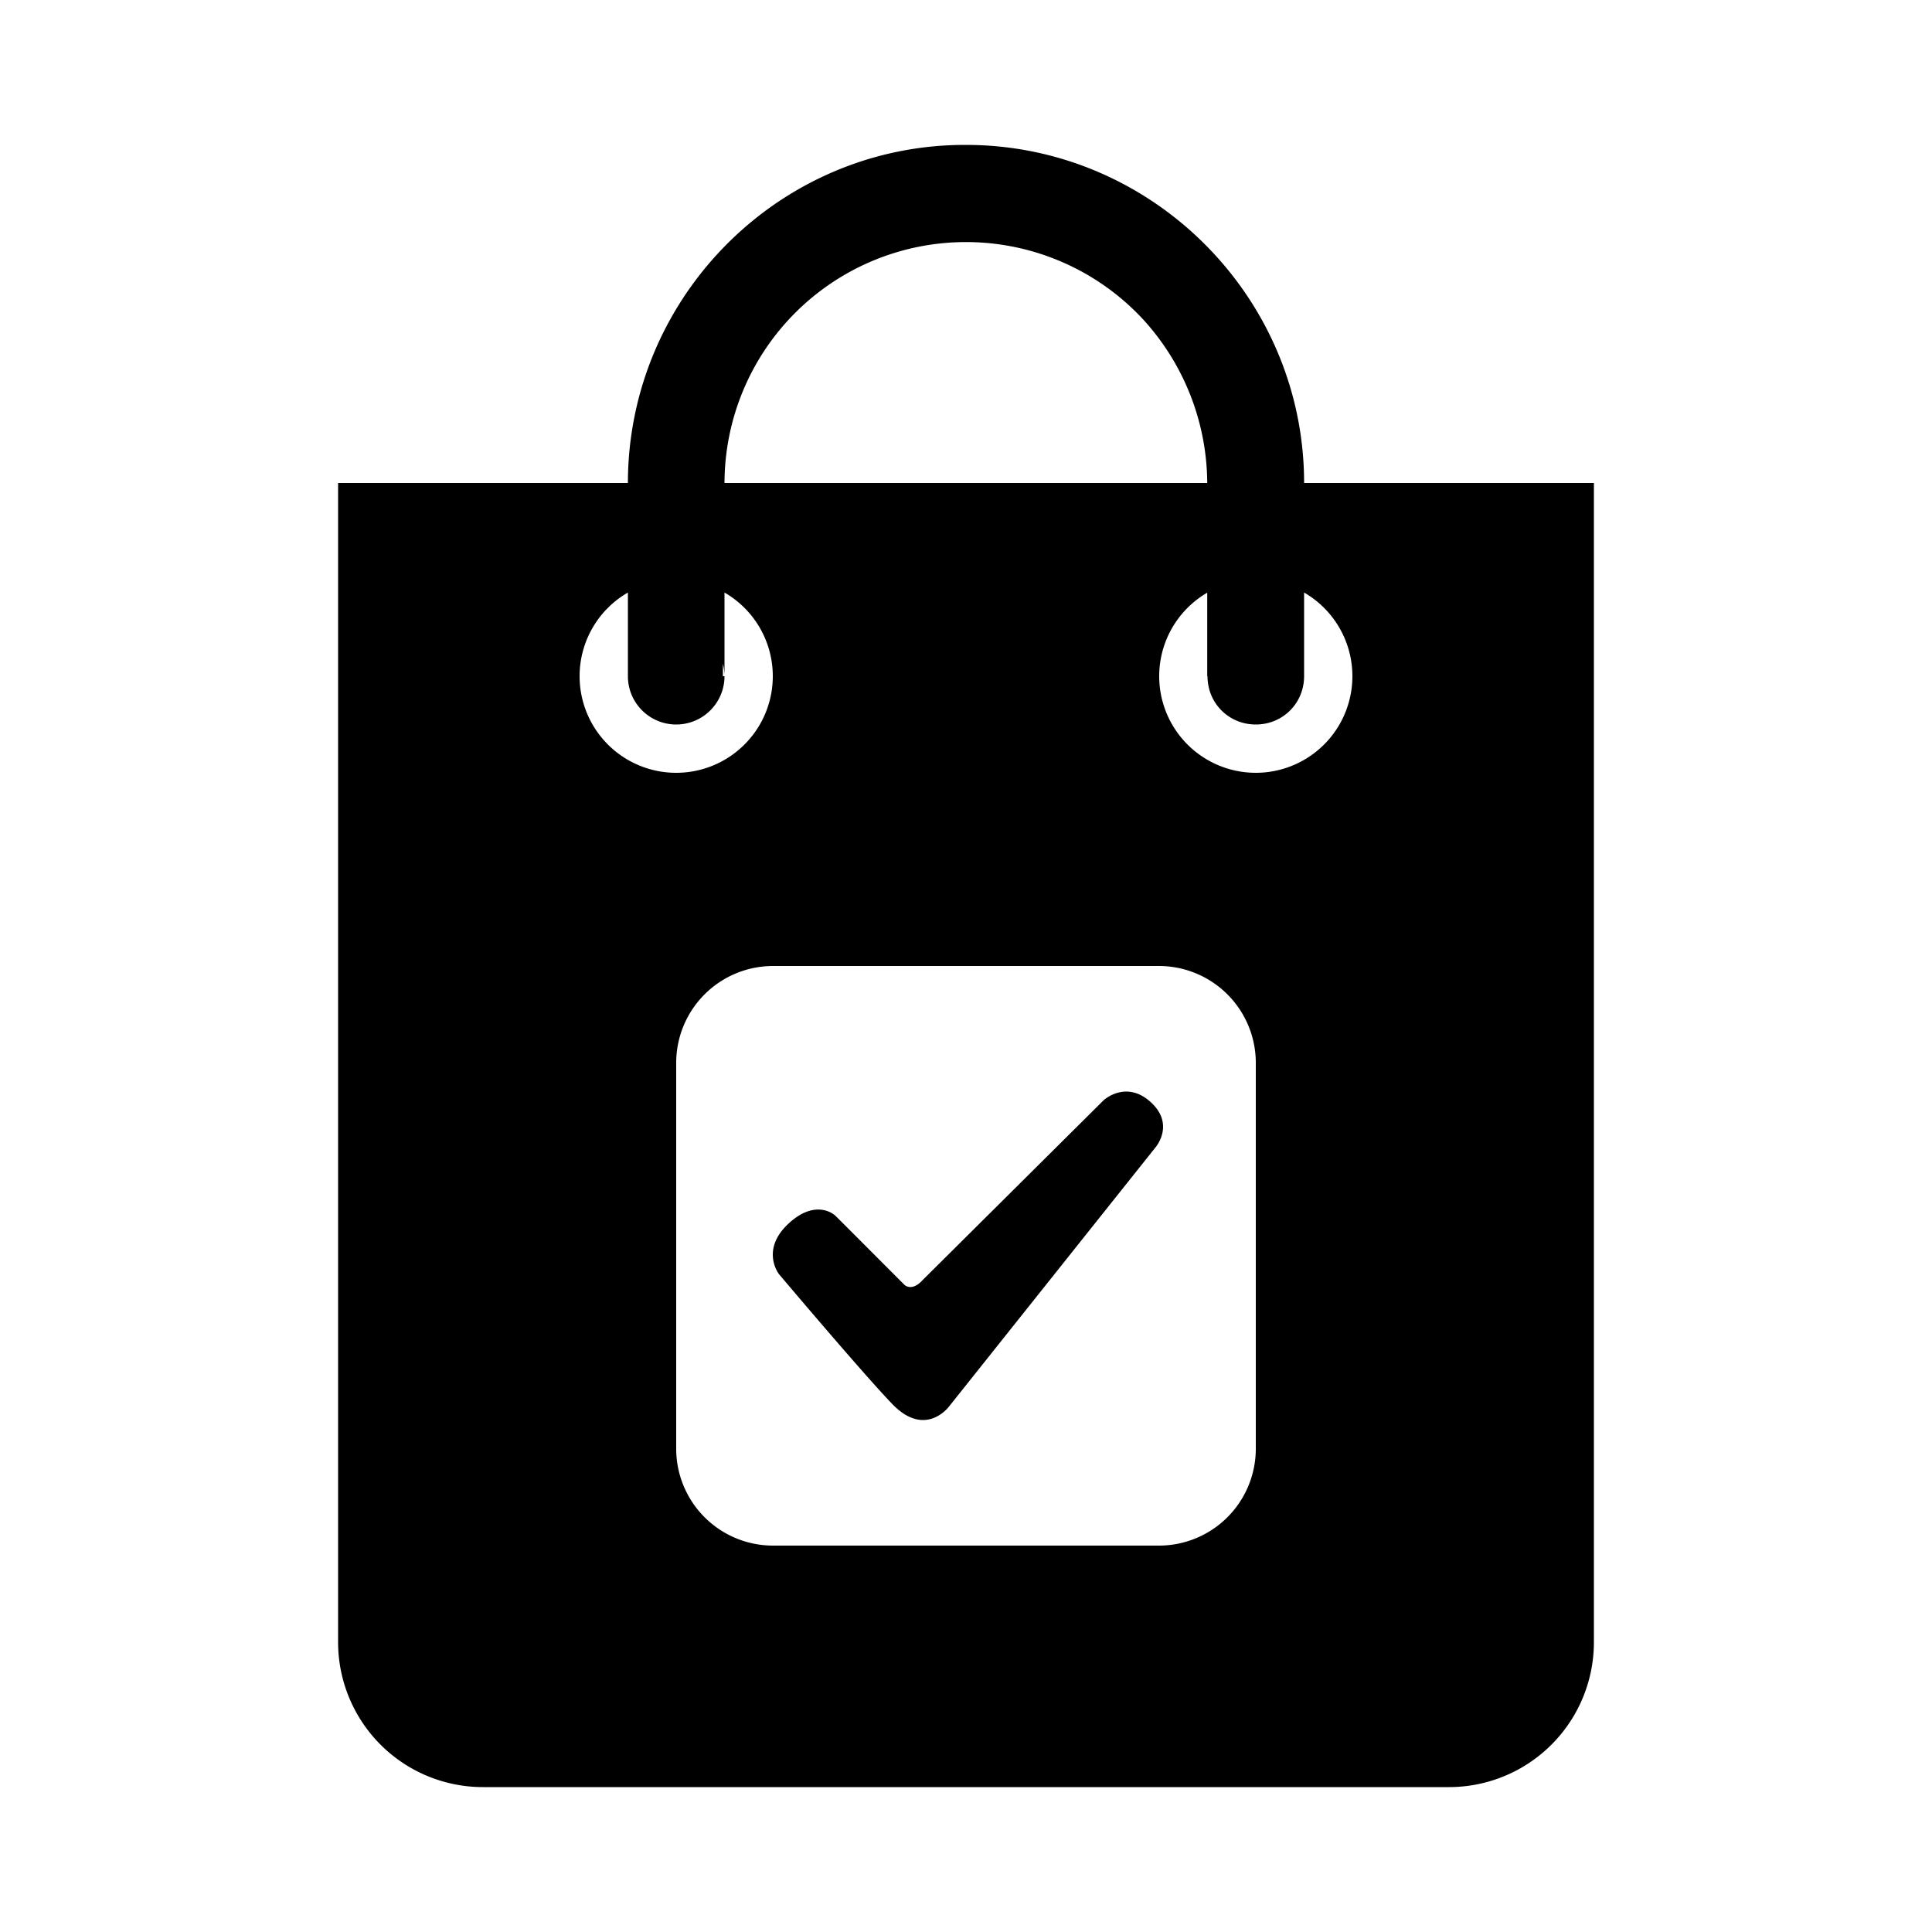<svg xmlns="http://www.w3.org/2000/svg" width="1000" height="1000" viewBox="0 0 1000 1000">
  <defs>
    <style>
      .cls-1 {
        fill-rule: evenodd;
      }
    </style>
  </defs>
  <path class="cls-1" d="M325.02,350h-0.01v-0.43C325.01,349.71,325.01,349.86,325.02,350ZM497.75,75.01c-82.23,1.06-151.26,59.56-168.58,137C346.41,134.55,415.21,75.82,497.75,75.01ZM624.86,250v-0.36a126.318,126.318,0,0,0-30.91-81.76A123.7,123.7,0,0,1,625,250h-0.14ZM625,306.7V350h-0.14V306.78A0.638,0.638,0,0,1,625,306.7ZM374.16,349.95V350h-0.01v-0.41C374.16,349.71,374.16,349.83,374.16,349.95Zm271.13,24.62a24.671,24.671,0,0,1-19.86-19.9A25.059,25.059,0,0,0,645.29,374.57Zm29.28-19.9a24.671,24.671,0,0,1-19.86,19.9A25.059,25.059,0,0,0,674.57,354.67ZM375,350a25,25,0,0,1-50,0c0-.14,0-0.29.01-0.43,0,0.14,0,.29.01,0.43a24.147,24.147,0,0,0,24.15,24c13.61,0,24.96-10.44,24.99-24h-0.01v-0.41c0.01-.85.02-2.95,0.02-6A25.144,25.144,0,0,1,375,350ZM675,250v-0.54c-0.57-94.38-76.79-172.01-171.01-174.41-0.74-.02-1.49-0.03-2.23-0.04C501.18,75,500.59,75,500,75c-0.75,0-1.5,0-2.25.01-82.23,1.06-151.26,59.56-168.58,137-0.14.62-.27,1.25-0.41,1.88-0.26,1.25-.51,2.51-0.75,3.77-0.12.63-.24,1.27-0.35,1.9-0.03.22-.07,0.43-0.11,0.64-0.32,1.86-.61,3.72-0.87,5.6-0.1.66-.18,1.32-0.27,1.99a0.048,0.048,0,0,1-.01.04q-0.525,4.17-.86,8.4c-0.02.22-.03,0.44-0.05,0.66-0.1,1.33-.19,2.68-0.25,4.02Q325,245.425,325,250H175V850a75,75,0,0,0,75,75H750a75,75,0,0,0,75-75V250H675Zm-300.85-.36c0.49-68.41,56.63-125.46,125.35-125.46,36.85,0,70.09,16.38,93.06,42.12,0.34,0.37.68,0.75,1.01,1.14a4.963,4.963,0,0,1,.38.44A123.7,123.7,0,0,1,625,250H374.15v-0.36ZM300,350a49.954,49.954,0,0,1,25-43.3c0.01,20.4.01,39.29,0.01,42.74a0.565,0.565,0,0,0,0,.13c0,0.14,0,.29.01,0.43a24.147,24.147,0,0,0,24.15,24c13.61,0,24.96-10.44,24.99-24h-0.01v-0.41c0.01-.85.02-2.95,0.02-6,0.01-7.94.01-22.26,0-37.36,0.28,0.15.56,0.31,0.83,0.47A50,50,0,1,1,300,350ZM650,750a50.147,50.147,0,0,1-50,50H400a50.147,50.147,0,0,1-50-50V550a50.147,50.147,0,0,1,50-50H600a50.147,50.147,0,0,1,50,50V750Zm0-350a50,50,0,0,1-25.14-93.22,0.638,0.638,0,0,1,.14-0.08V350a24.111,24.111,0,0,0,.13,2.56c0.04,0.37.08,0.73,0.13,1.1,0.05,0.34.11,0.68,0.17,1.01a25.059,25.059,0,0,0,19.86,19.9c0.34,0.06.68,0.12,1.03,0.17,0.37,0.05.75,0.09,1.12,0.13a25.271,25.271,0,0,0,5.12,0c0.37-.04.75-0.08,1.12-0.13,0.35-.05.69-0.11,1.03-0.17a25.059,25.059,0,0,0,19.86-19.9c0.06-.33.12-0.67,0.17-1.01,0.05-.37.09-0.73,0.13-1.1A24.111,24.111,0,0,0,675,350V306.7A50,50,0,0,1,650,400ZM325.02,350H325V306.7c0.01,20.4.01,39.29,0.01,42.74a0.565,0.565,0,0,0,0,.13C325.01,349.71,325.01,349.86,325.02,350ZM375,306.7V350h-0.85v-0.41c0.01-.85.02-2.95,0.02-6,0.01-7.94.01-22.26,0-37.36C374.45,306.38,374.73,306.54,375,306.7ZM592.56,166.3q-2.1-2.325-4.32-4.54A125,125,0,0,0,375,250h-0.85v-0.36c0.49-68.41,56.63-125.46,125.35-125.46C536.35,124.18,569.59,140.56,592.56,166.3ZM675,249.46c-0.57-94.38-76.79-172.01-171.01-174.41C598.24,77.18,674.71,154.79,675,249.46ZM477.431,662.688l93.825-93.224s11.4-10.546,24.123.781c13.151,11.705,2.649,23.707,2.649,23.707l-106.8,134.042s-12.2,16.6-29.427-1.306c-15.542-16.152-58.57-67.16-58.57-67.16s-9.8-12.382,4.77-26.07c12.293-11.544,21.728-6.85,24.649-3.95,4.772,4.734,35.513,35.546,35.513,35.546S471.868,668.743,477.431,662.688Z"/>
</svg>
